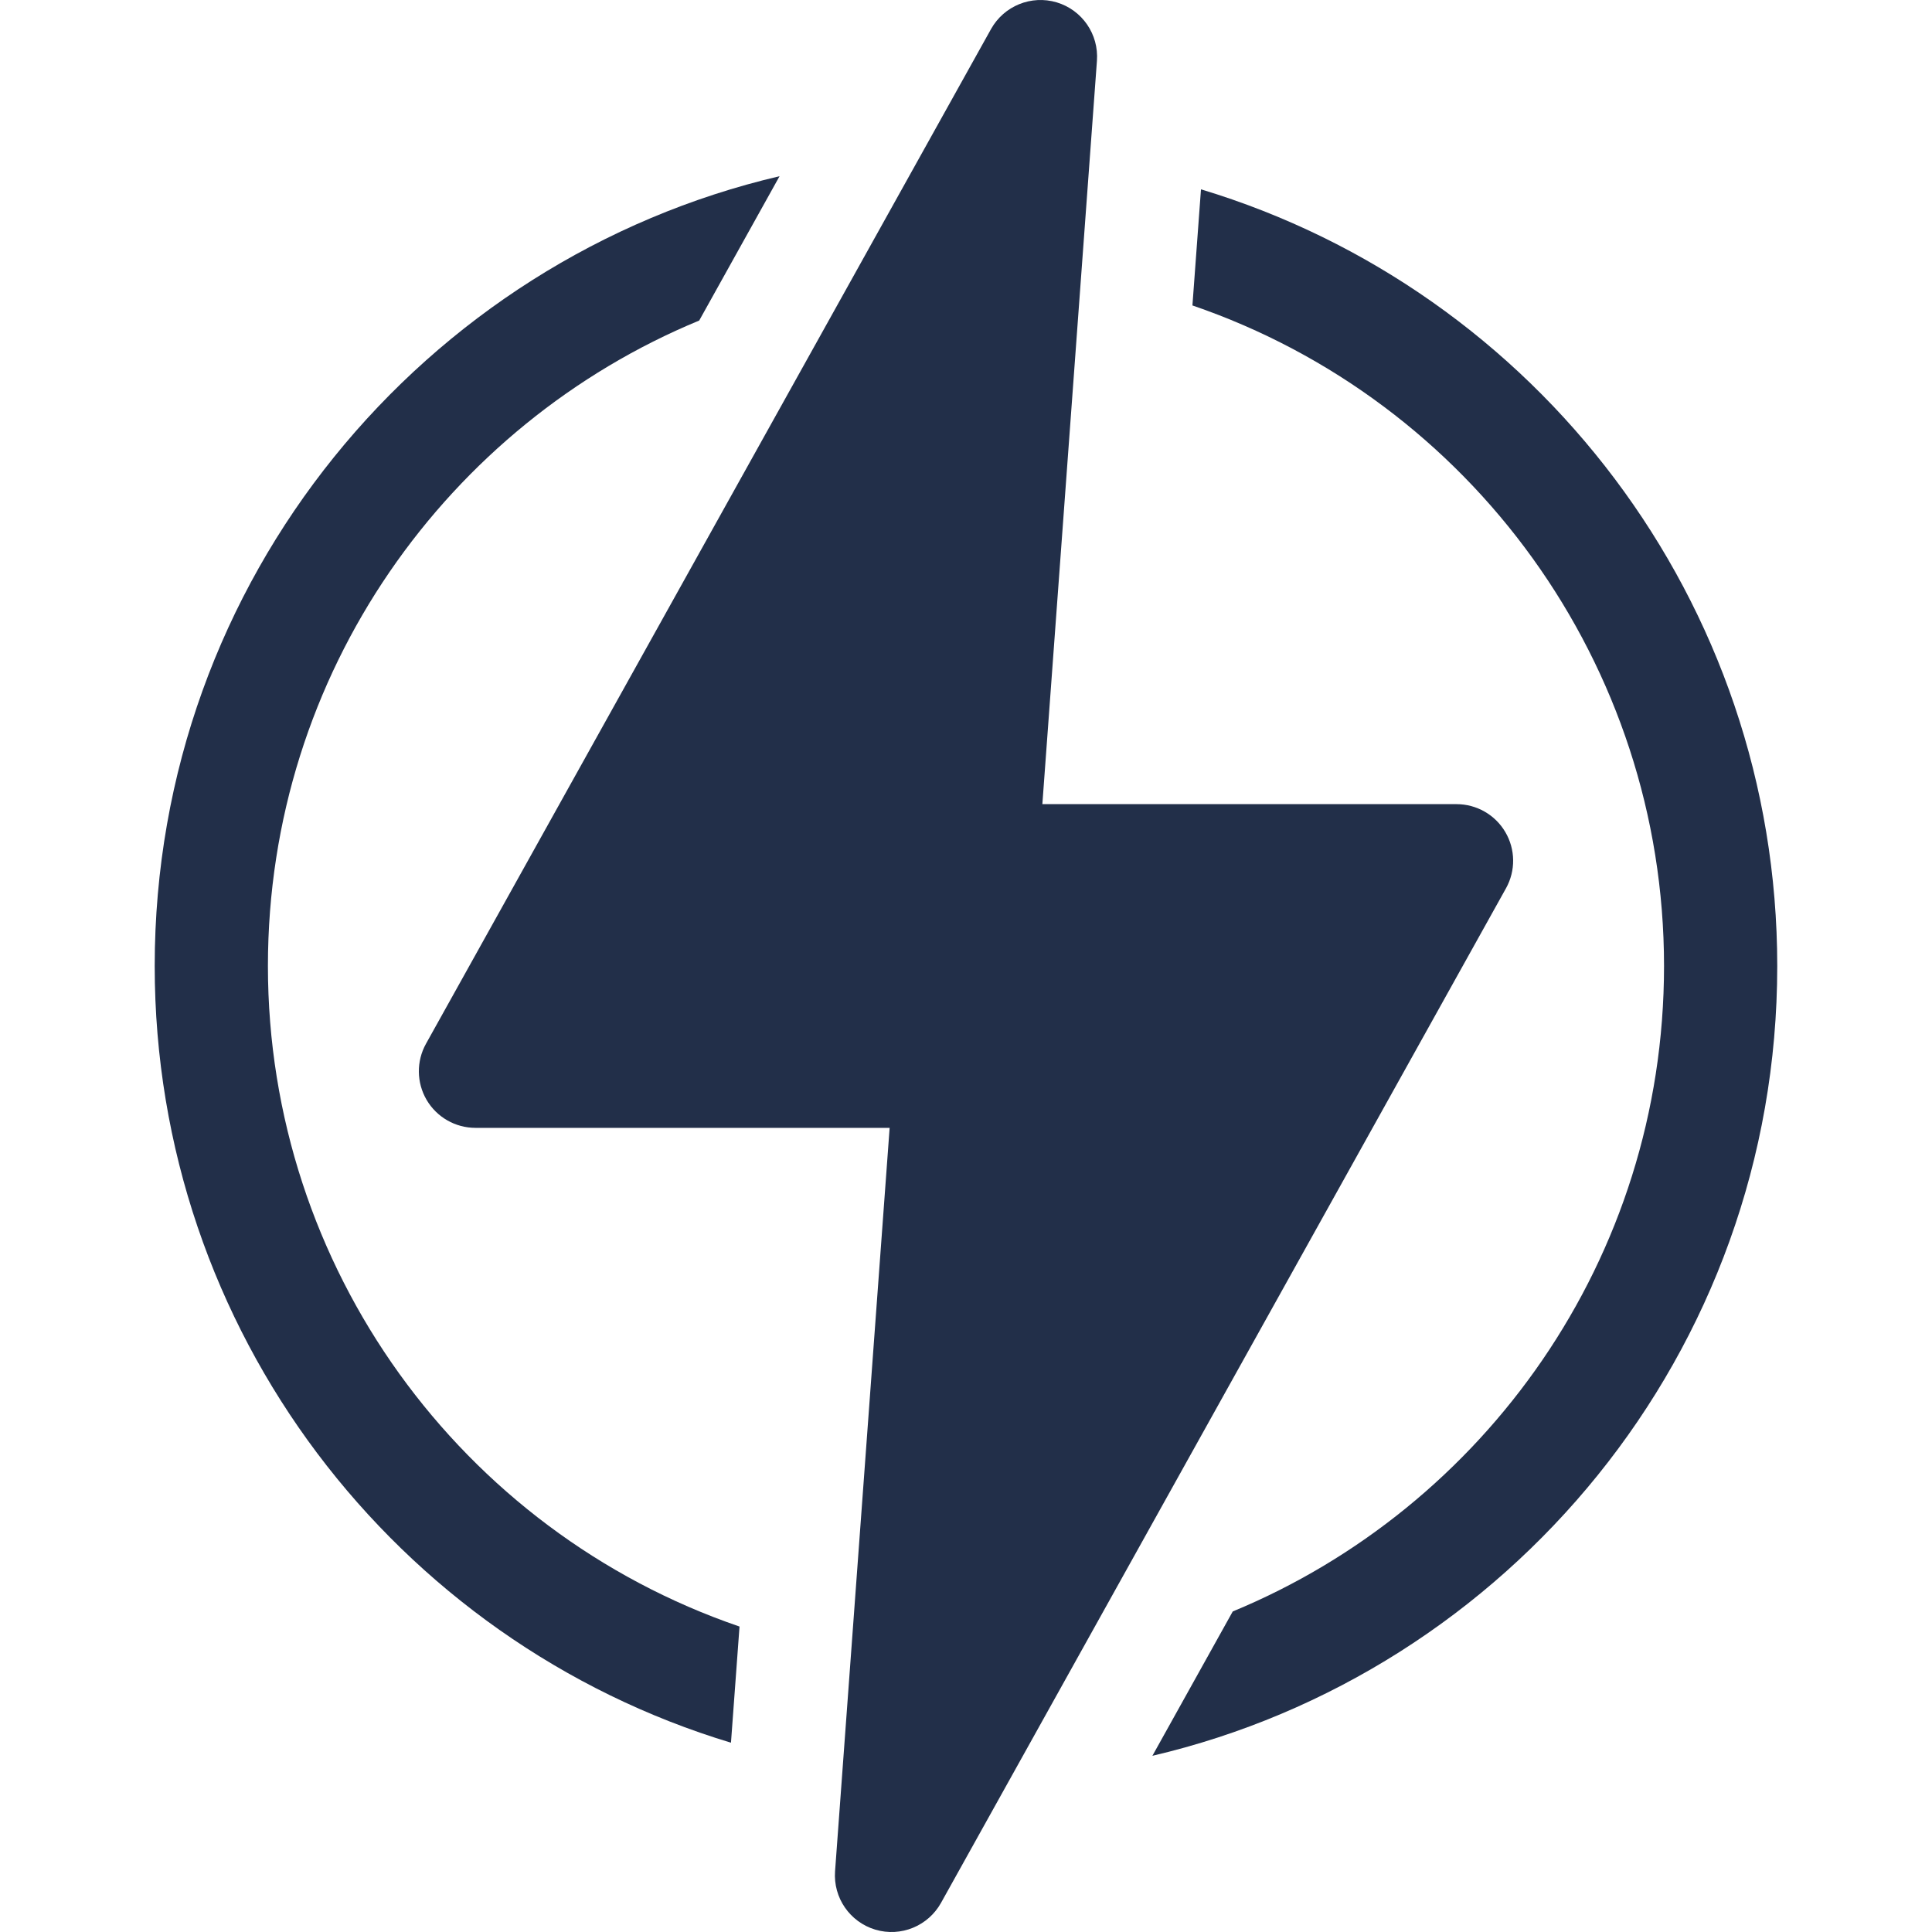<svg xmlns="http://www.w3.org/2000/svg" width="40" height="40" viewBox="0 0 40 40" fill="none"><g clip-path="url(#clip0_48011_30006)"><path d="M5.547 20C5.547 13.916 9.288 8.781 14.475 6.637H14.476L16.14 3.648C8.795 5.366 3.203 11.981 3.203 20C3.203 27.547 8.194 33.987 15.134 36.081L15.311 33.676C9.541 31.7 5.547 26.244 5.547 20Z" fill="#222F49"></path><path d="M24.865 3.92L24.688 6.324C30.458 8.3 34.452 13.756 34.452 20C34.452 26.078 30.715 31.217 25.524 33.363H25.523L23.859 36.352C31.204 34.634 36.796 28.019 36.796 20C36.796 12.454 31.805 6.013 24.865 3.92Z" fill="#222F49"></path><path d="M31.166 17.227C30.956 16.869 30.571 16.649 30.156 16.649H21.581L22.711 1.258C22.751 0.71 22.405 0.207 21.878 0.049C21.351 -0.108 20.786 0.122 20.518 0.602L8.82 21.609C8.618 21.972 8.623 22.415 8.833 22.773C9.044 23.131 9.428 23.351 9.844 23.351H18.419L17.289 38.742C17.249 39.291 17.595 39.793 18.122 39.951C18.653 40.11 19.216 39.874 19.482 39.398L31.18 18.391C31.382 18.028 31.377 17.585 31.166 17.227Z" fill="#222F49"></path></g><defs><clipPath id="clip0_48011_30006"><rect width="40" height="40" fill="white"></rect></clipPath></defs></svg>